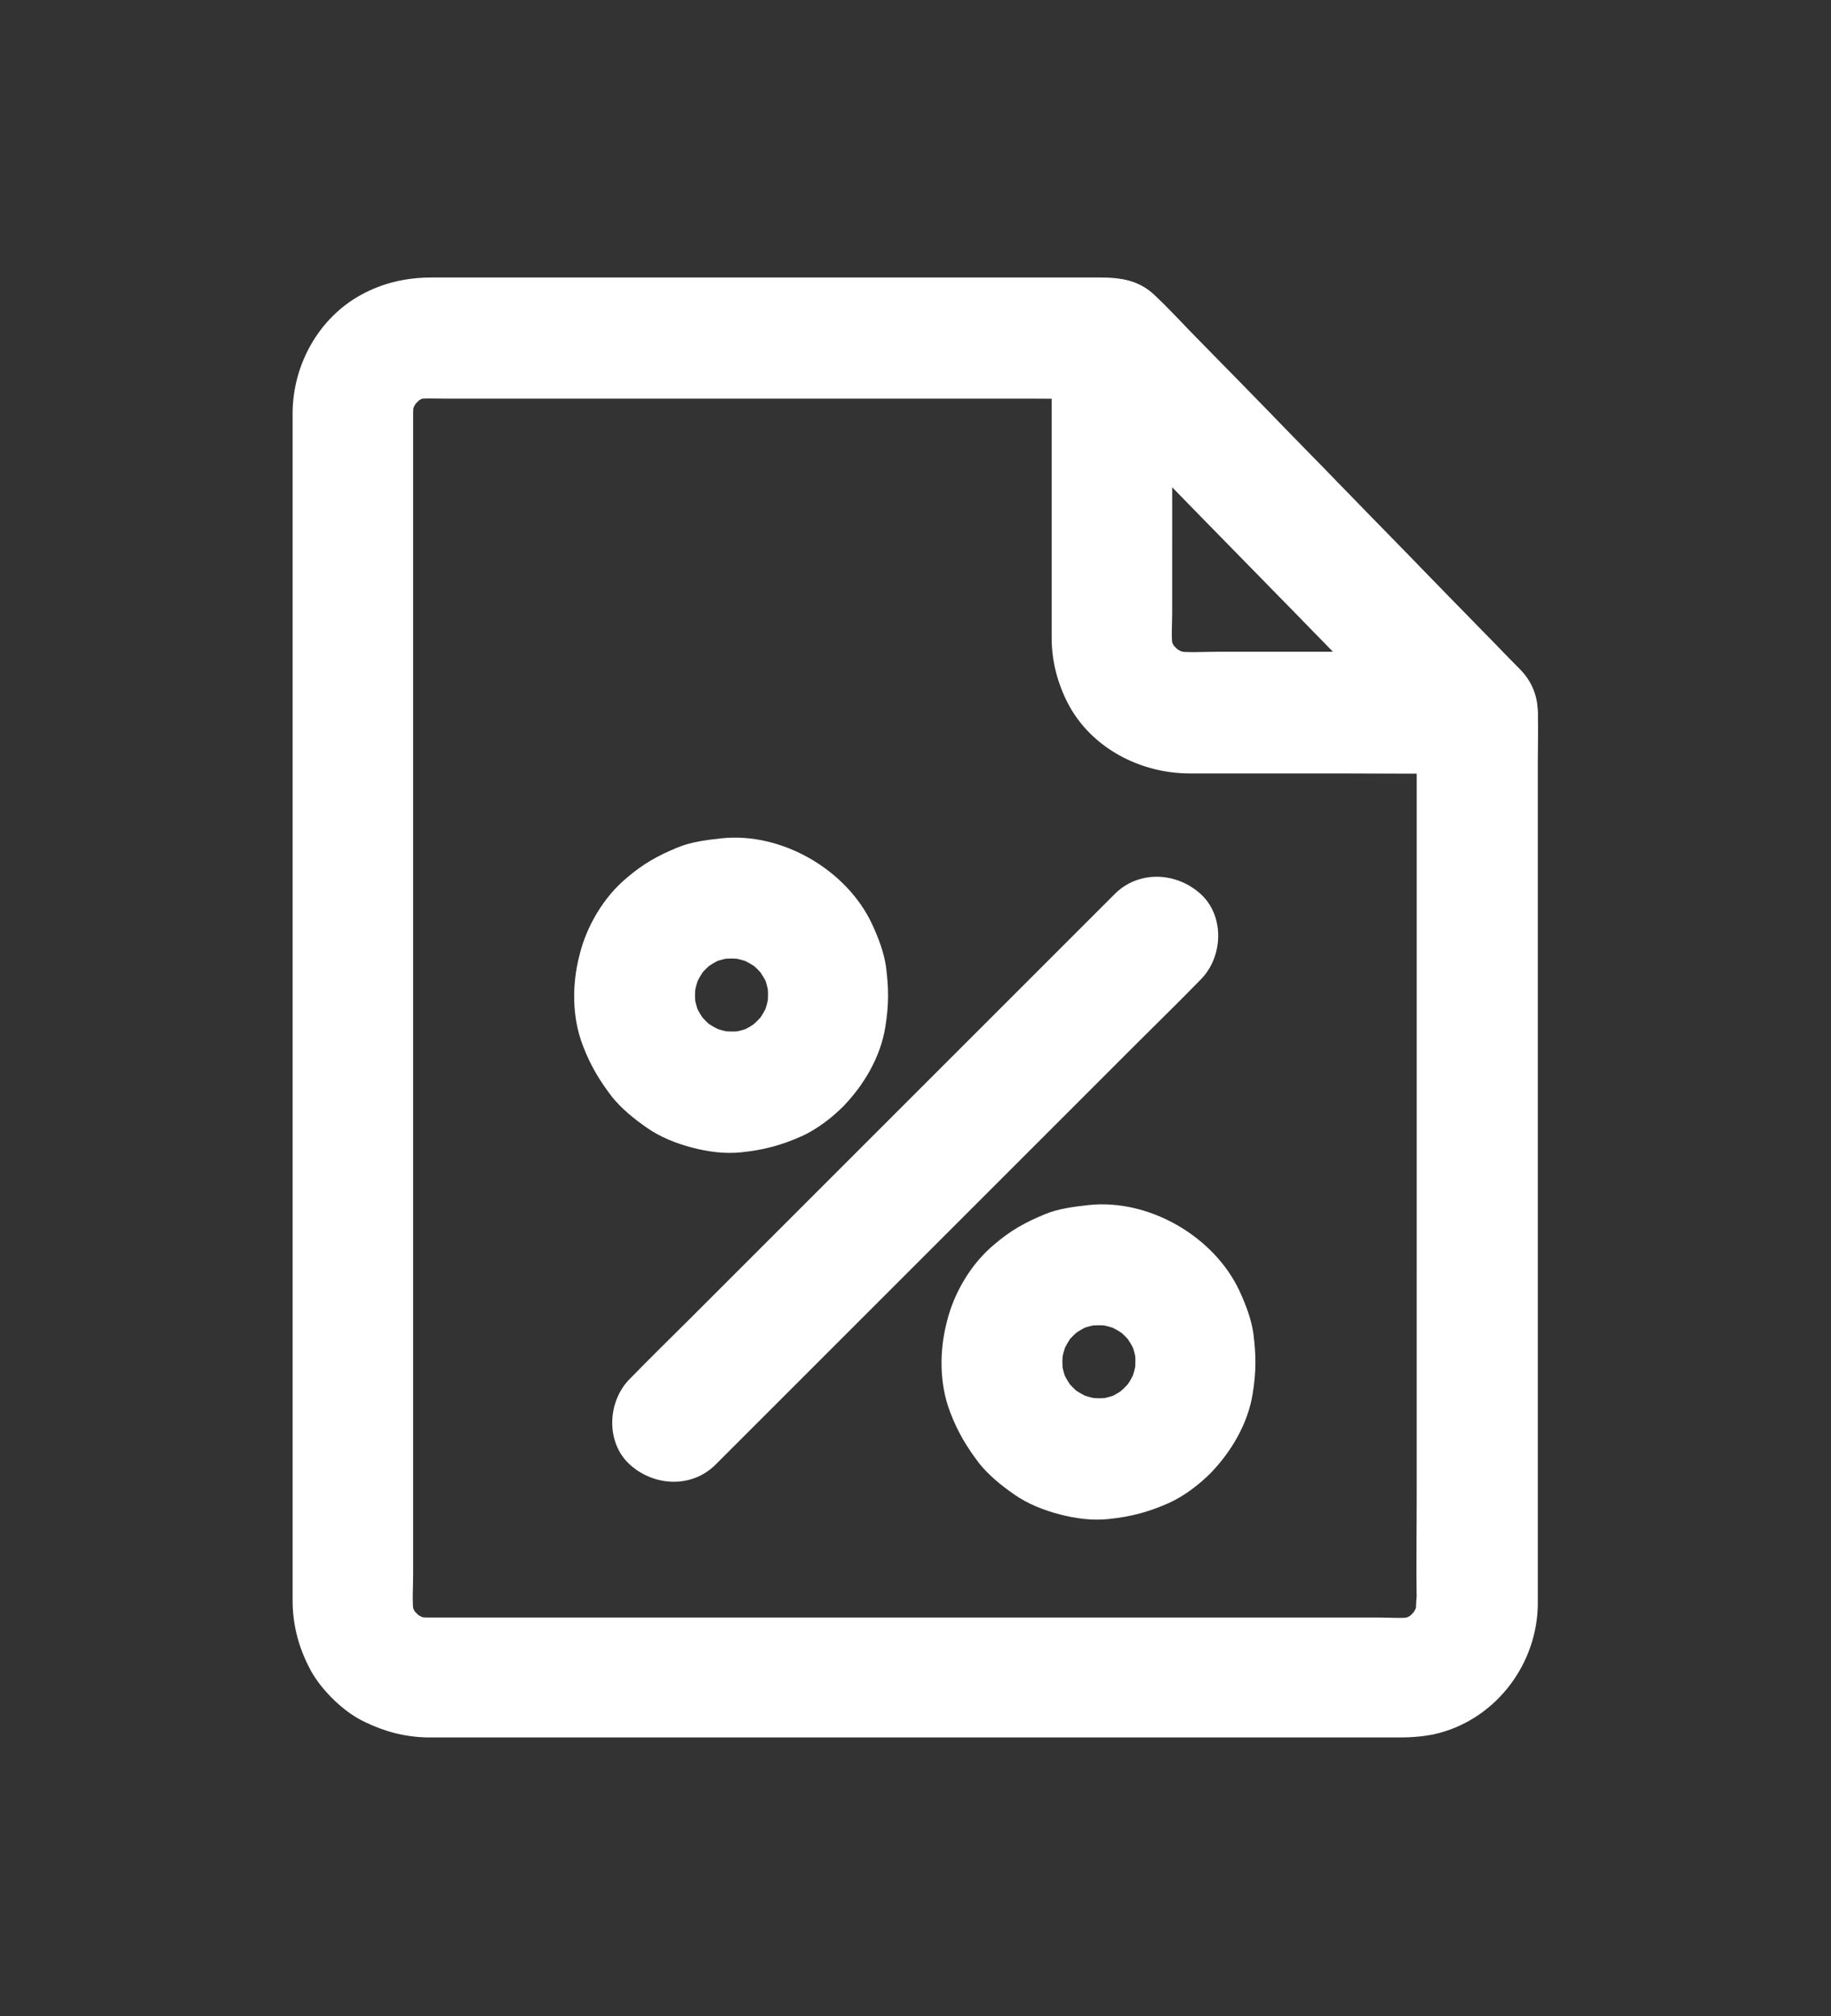 <?xml version="1.0" encoding="utf-8"?>
<!-- Generator: Adobe Illustrator 26.0.1, SVG Export Plug-In . SVG Version: 6.00 Build 0)  -->
<svg version="1.1" id="Layer_1" xmlns="http://www.w3.org/2000/svg" xmlns:xlink="http://www.w3.org/1999/xlink" x="0px" y="0px"
	 viewBox="0 0 316 348" style="enable-background:new 0 0 316 348;" xml:space="preserve">
<rect x="0" y="0" width="316" height="348" fill="#333333" stroke="none"/>
<style type="text/css">
	.st0{fill:#FFFFFF;}
</style>
<g>
	<path class="st0" d="M192.4,154.3c-2.8,2.8-5.5,5.5-8.3,8.3l-20,20c-8.1,8.1-16.1,16.1-24.1,24.1c-7,7-13.9,13.9-20.9,20.9
		c-3.4,3.4-6.8,6.7-10.2,10.2l-0.2,0.2c-3.9,3.9-4.2,11,0,14.8c4.2,3.8,10.7,4.1,14.8,0l73.3-73.3c3.4-3.4,6.8-6.7,10.2-10.2
		l0.2-0.2c3.9-3.9,4.2-11,0-14.8C203,150.5,196.5,150.2,192.4,154.3L192.4,154.3z"/>
	<path class="st0" d="M130.7,176.2c-0.5,0.5-1.1,1-1.7,1.5c0.7-0.5,1.4-1.1,2.1-1.6c-1.1,0.8-2.2,1.5-3.5,2c0.8-0.3,1.7-0.7,2.5-1
		c-1.4,0.6-2.9,1-4.5,1.2c0.9-0.1,1.9-0.3,2.8-0.4c-1.4,0.2-2.8,0.2-4.3,0c0.9,0.1,1.9,0.3,2.8,0.4c-1.5-0.2-3-0.6-4.5-1.2
		c0.8,0.3,1.7,0.7,2.5,1c-1.2-0.5-2.4-1.2-3.5-2c0.7,0.5,1.4,1.1,2.1,1.6c-1.2-0.9-2.3-2-3.2-3.2c0.5,0.7,1.1,1.4,1.6,2.1
		c-0.8-1.1-1.5-2.2-2-3.5c0.3,0.8,0.7,1.7,1,2.5c-0.6-1.4-1-2.9-1.2-4.5c0.1,0.9,0.3,1.9,0.4,2.8c-0.2-1.4-0.2-2.8,0-4.3
		c-0.1,0.9-0.3,1.9-0.4,2.8c0.2-1.5,0.6-3,1.2-4.5c-0.3,0.8-0.7,1.7-1,2.5c0.5-1.2,1.2-2.4,2-3.5c-0.5,0.7-1.1,1.4-1.6,2.1
		c0.9-1.2,2-2.3,3.2-3.2c-0.7,0.5-1.4,1.1-2.1,1.6c1.1-0.8,2.2-1.5,3.5-2c-0.8,0.3-1.7,0.7-2.5,1c1.4-0.6,2.9-1,4.5-1.2
		c-0.9,0.1-1.9,0.3-2.8,0.4c1.4-0.2,2.8-0.2,4.3,0c-0.9-0.1-1.9-0.3-2.8-0.4c1.5,0.2,3,0.6,4.5,1.2c-0.8-0.3-1.7-0.7-2.5-1
		c1.2,0.5,2.4,1.2,3.5,2c-0.7-0.5-1.4-1.1-2.1-1.6c1.2,0.9,2.3,2,3.2,3.2c-0.5-0.7-1.1-1.4-1.6-2.1c0.8,1.1,1.5,2.2,2,3.5
		c-0.3-0.8-0.7-1.7-1-2.5c0.6,1.4,1,2.9,1.2,4.5c-0.1-0.9-0.3-1.9-0.4-2.8c0.2,1.4,0.2,2.8,0,4.3c0.1-0.9,0.3-1.9,0.4-2.8
		c-0.2,1.5-0.6,3-1.2,4.5c0.3-0.8,0.7-1.7,1-2.5c-0.5,1.2-1.2,2.4-2,3.5c0.5-0.7,1.1-1.4,1.6-2.1
		C131.7,175.1,131.2,175.7,130.7,176.2c-3.8,3.9-4.2,10.9,0,14.8c4.1,3.8,10.7,4.2,14.8,0c3.6-3.7,6.5-8.6,7.3-13.8
		c0.6-3.7,0.6-6.6,0.1-10.4c-0.4-2.6-1.3-4.9-2.4-7.3c-4.4-9.4-15.6-15.9-26-14.8c-2.6,0.3-5.2,0.6-7.6,1.6
		c-3.4,1.4-5.9,2.8-8.7,5.2c-4,3.3-7,8.4-8.2,13.4c-1.3,5-1.3,10.7,0.6,15.6c1.3,3.4,2.8,5.9,5,8.8c1.7,2.1,3.8,3.8,6.1,5.4
		c2.3,1.6,5.1,2.7,7.8,3.4c2.7,0.7,5.6,1.1,8.4,0.8c3.9-0.4,6.9-1.2,10.5-2.8c2.6-1.2,5.1-3.1,7.1-5.1c3.9-3.8,4.1-11,0-14.8
		C141.2,172.3,134.9,172.1,130.7,176.2L130.7,176.2z"/>
	<path class="st0" d="M194.1,239.5c-0.5,0.5-1.1,1-1.7,1.5c0.7-0.5,1.4-1.1,2.1-1.6c-1.1,0.8-2.2,1.5-3.5,2c0.8-0.3,1.7-0.7,2.5-1
		c-1.4,0.6-2.9,1-4.5,1.2c0.9-0.1,1.9-0.3,2.8-0.4c-1.4,0.2-2.8,0.2-4.3,0c0.9,0.1,1.9,0.3,2.8,0.4c-1.5-0.2-3-0.6-4.5-1.2
		c0.8,0.3,1.7,0.7,2.5,1c-1.2-0.5-2.4-1.2-3.5-2c0.7,0.5,1.4,1.1,2.1,1.6c-1.2-0.9-2.3-2-3.2-3.2c0.5,0.7,1.1,1.4,1.6,2.1
		c-0.8-1.1-1.5-2.2-2-3.5c0.3,0.8,0.7,1.7,1,2.5c-0.6-1.4-1-2.9-1.2-4.5c0.1,0.9,0.3,1.9,0.4,2.8c-0.2-1.4-0.2-2.8,0-4.3
		c-0.1,0.9-0.3,1.9-0.4,2.8c0.2-1.5,0.6-3,1.2-4.5c-0.3,0.8-0.7,1.7-1,2.5c0.5-1.2,1.2-2.4,2-3.5c-0.5,0.7-1.1,1.4-1.6,2.1
		c0.9-1.2,2-2.3,3.2-3.2c-0.7,0.5-1.4,1.1-2.1,1.6c1.1-0.8,2.2-1.5,3.5-2c-0.8,0.3-1.7,0.7-2.5,1c1.4-0.6,2.9-1,4.5-1.2
		c-0.9,0.1-1.9,0.3-2.8,0.4c1.4-0.2,2.8-0.2,4.3,0c-0.9-0.1-1.9-0.3-2.8-0.4c1.5,0.2,3,0.6,4.5,1.2c-0.8-0.3-1.7-0.7-2.5-1
		c1.2,0.5,2.4,1.2,3.5,2c-0.7-0.5-1.4-1.1-2.1-1.6c1.2,0.9,2.3,2,3.2,3.2c-0.5-0.7-1.1-1.4-1.6-2.1c0.8,1.1,1.5,2.2,2,3.5
		c-0.3-0.8-0.7-1.7-1-2.5c0.6,1.4,1,2.9,1.2,4.5c-0.1-0.9-0.3-1.9-0.4-2.8c0.2,1.4,0.2,2.8,0,4.3c0.1-0.9,0.3-1.9,0.4-2.8
		c-0.2,1.5-0.6,3-1.2,4.5c0.3-0.8,0.7-1.7,1-2.5c-0.5,1.2-1.2,2.4-2,3.5c0.5-0.7,1.1-1.4,1.6-2.1C195.1,238.4,194.6,239,194.1,239.5
		c-3.8,3.9-4.2,10.9,0,14.8c4.1,3.8,10.7,4.2,14.8,0c3.6-3.7,6.5-8.6,7.3-13.8c0.6-3.7,0.6-6.6,0.1-10.4c-0.4-2.6-1.3-4.9-2.4-7.3
		c-4.4-9.4-15.6-15.9-26-14.8c-2.6,0.3-5.2,0.6-7.6,1.6c-3.4,1.4-5.9,2.8-8.7,5.2c-4,3.3-7,8.4-8.2,13.4c-1.3,5-1.3,10.7,0.6,15.6
		c1.3,3.4,2.8,5.9,5,8.8c1.7,2.1,3.8,3.8,6.1,5.4c2.3,1.6,5.1,2.7,7.8,3.4s5.6,1.1,8.4,0.8c3.9-0.4,6.9-1.2,10.5-2.8
		c2.6-1.2,5.1-3.1,7.1-5.1c3.9-3.8,4.1-11,0-14.8C204.6,235.7,198.2,235.5,194.1,239.5L194.1,239.5z"/>
	<path class="st0" d="M265.4,276.9v-6.4v-16.8v-23.8v-27.5v-27.8v-24.7v-18.3c0-2.8,0.1-5.6,0-8.4c-0.1-2.9-1.1-5.5-3.1-7.6
		c-0.2-0.2-0.4-0.5-0.7-0.7c-1.3-1.4-2.6-2.7-3.9-4.1c-5.1-5.2-10.2-10.4-15.2-15.6c-6.5-6.6-12.9-13.3-19.4-19.9
		c-5.5-5.7-11.1-11.4-16.7-17.1c-2.4-2.4-4.6-4.9-7.1-7.2c-2.8-2.6-5.9-3.1-9.3-3.1h-5.7h-20h-26.7H110H87H74.5
		c-4.3,0-8.4,0.9-12.2,3c-7.3,4-11.7,12-11.8,20.2c0,1.9,0,3.9,0,5.8v14v20.4v24.9v27.4v28.1v26.9v23.8v18.9v12v2.9
		c0,4,0.9,7.7,2.7,11.3c1,2.1,2.5,4,4.1,5.6c1.6,1.6,3.5,3.1,5.6,4.1c3.5,1.7,6.9,2.6,10.8,2.7h2h11.9h20H133h27.9h27.6h24.5h18.6
		h9.9c2.4,0,4.8-0.2,7-0.8C258.4,296.4,265.3,287.1,265.4,276.9c0.1-5.5-4.9-10.7-10.5-10.5c-5.7,0.3-10.4,4.6-10.5,10.5
		c0,0.6-0.1,1.2-0.1,1.8c0.1-0.9,0.3-1.9,0.4-2.8c-0.2,1-0.4,2.1-0.8,3.1c0.3-0.8,0.7-1.7,1-2.5c-0.5,1.1-1,2-1.7,3
		c0.5-0.7,1.1-1.4,1.6-2.1c-0.7,0.8-1.4,1.5-2.2,2.2c0.7-0.5,1.4-1.1,2.1-1.6c-0.9,0.7-1.9,1.3-3,1.7c0.8-0.3,1.7-0.7,2.5-1
		c-1,0.4-2,0.7-3.1,0.8c0.9-0.1,1.9-0.3,2.8-0.4c-2,0.3-4,0.1-6,0.1H226h-40.5h-49.2H93.8c-6.7,0-13.3,0-20,0c-0.7,0-1.3-0.1-2-0.1
		c0.9,0.1,1.9,0.3,2.8,0.4c-1-0.2-2.1-0.4-3.1-0.8c0.8,0.3,1.7,0.7,2.5,1c-1.1-0.5-2-1-3-1.7c0.7,0.5,1.4,1.1,2.1,1.6
		c-0.8-0.7-1.5-1.4-2.2-2.2c0.5,0.7,1.1,1.4,1.6,2.1c-0.7-0.9-1.3-1.9-1.7-3c0.3,0.8,0.7,1.7,1,2.5c-0.4-1-0.7-2-0.8-3.1
		c0.1,0.9,0.3,1.9,0.4,2.8c-0.3-2.3-0.1-4.7-0.1-7v-14.8v-22.2v-27.1v-29.9v-30v-28.1V95.9V79v-7.7c0-0.7,0.1-1.4,0.1-2
		c-0.1,0.9-0.3,1.9-0.4,2.8c0.2-1,0.4-2.1,0.8-3.1c-0.3,0.8-0.7,1.7-1,2.5c0.5-1.1,1-2,1.7-3c-0.5,0.7-1.1,1.4-1.6,2.1
		c0.7-0.8,1.4-1.5,2.2-2.2c-0.7,0.5-1.4,1.1-2.1,1.6c0.9-0.7,1.9-1.3,3-1.7c-0.8,0.3-1.7,0.7-2.5,1c1-0.4,2-0.7,3.1-0.8
		c-0.9,0.1-1.9,0.3-2.8,0.4c1.5-0.2,3.1-0.1,4.6-0.1h8.3h28.2h34.4h29.9c4.9,0,9.7,0.1,14.6,0h0.2c-2.5-1-4.9-2-7.4-3.1
		c2.1,2.1,4.2,4.3,6.3,6.4c5,5.1,10,10.3,15,15.4c6.1,6.2,12.1,12.4,18.2,18.6c5.3,5.4,10.5,10.8,15.8,16.2c2.5,2.6,5,5.3,7.6,7.8
		l0.1,0.1c-1-2.5-2-4.9-3.1-7.4v15.4v36.7v44.4V258c0,6.2-0.1,12.4,0,18.7v0.3c0,5.5,4.8,10.7,10.5,10.5
		C260.7,287.1,265.4,282.7,265.4,276.9L265.4,276.9z"/>
	<path class="st0" d="M262.4,115.6c-2.1-2.1-4.2-4.3-6.3-6.4c-5-5.1-10-10.3-15-15.4c-6.1-6.2-12.1-12.4-18.2-18.6
		c-5.3-5.4-10.5-10.8-15.8-16.2c-2.5-2.6-5-5.3-7.6-7.8c0,0-0.1-0.1-0.1-0.1c-2.9-3-7.6-3.8-11.4-2.2c-3.8,1.6-6.5,5.4-6.5,9.6v20.2
		v28.6v2.8c0,4,1,7.8,2.8,11.3c4,7.7,12.5,12.1,21,12.1h25c8.1,0,16.1,0.1,24.2,0h0.4c5.5,0,10.7-4.8,10.5-10.5
		c-0.3-5.7-4.6-10.5-10.5-10.5h-17.4h-27.4c-2.4,0-4.9,0.2-7.3-0.1c0.9,0.1,1.9,0.3,2.8,0.4c-1-0.2-2.1-0.4-3.1-0.8
		c0.8,0.3,1.7,0.7,2.5,1c-1.1-0.5-2-1-3-1.7c0.7,0.5,1.4,1.1,2.1,1.6c-0.8-0.7-1.5-1.4-2.2-2.2c0.5,0.7,1.1,1.4,1.6,2.1
		c-0.7-0.9-1.3-1.9-1.7-3c0.3,0.8,0.7,1.7,1,2.5c-0.4-1-0.7-2-0.8-3.1c0.1,0.9,0.3,1.9,0.4,2.8c-0.3-2.1-0.1-4.2-0.1-6.3V93.6V65
		v-6.6c-6,2.5-11.9,4.9-17.9,7.4c2.1,2.1,4.2,4.3,6.3,6.4c5,5.1,10,10.3,15,15.4c6.1,6.2,12.1,12.4,18.2,18.6
		c5.3,5.4,10.5,10.8,15.8,16.2c2.5,2.6,5,5.3,7.6,7.8c0,0,0.1,0.1,0.1,0.1c3.8,3.9,11,4.1,14.8,0
		C266.3,126.2,266.5,119.8,262.4,115.6L262.4,115.6z"/>
</g>
</svg>
